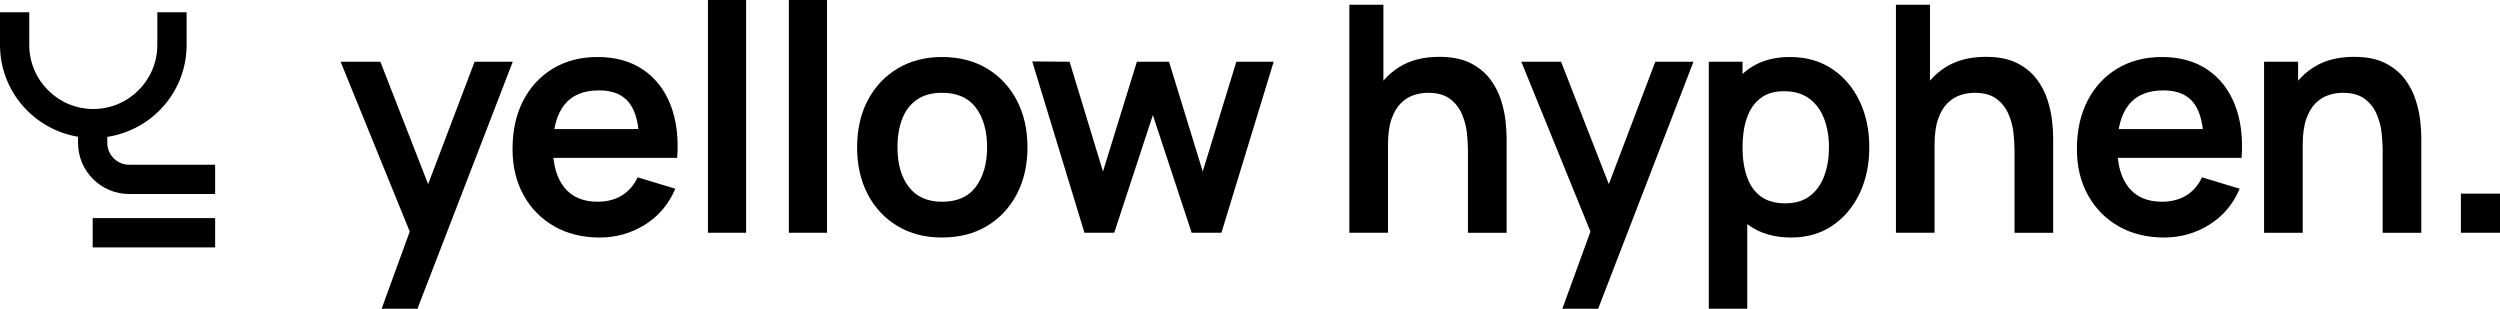 <svg xmlns="http://www.w3.org/2000/svg" id="Layer_1" data-name="Layer 1" viewBox="0 0 1024.47 126.53"><defs><style>      .cls-1 {        stroke-width: 0px;      }    </style></defs><g><path class="cls-1" d="m43.97,58.57v-2.48c18.35-2.79,32.5-18.54,32.5-37.66V5.02h-12v13.41c0,14.47-11.77,26.24-26.24,26.24s-26.24-11.77-26.24-26.24V5.02H0v13.41c0,18.94,13.88,34.59,31.98,37.61v2.53c0,11.55,9.4,20.94,20.95,20.94h35.23v-12h-35.23c-4.94,0-8.95-4.02-8.95-8.95Z"></path><rect class="cls-1" x="37.98" y="89.38" width="50.18" height="12"></rect></g><g><path class="cls-1" d="m156.38,126.53l13.5-37.05.26,10.9-30.56-75.07h16.29l21.67,55.54h-4.15l21.09-55.54h15.64l-39.06,101.22h-14.66Z"></path><path class="cls-1" d="m245.79,97.33c-7.09,0-13.32-1.54-18.69-4.61-5.36-3.07-9.55-7.33-12.56-12.78-3.01-5.45-4.51-11.72-4.51-18.82,0-7.66,1.47-14.31,4.41-19.95,2.94-5.64,7.03-10.02,12.26-13.14,5.23-3.11,11.29-4.67,18.17-4.67,7.27,0,13.44,1.7,18.52,5.09,5.08,3.4,8.86,8.19,11.32,14.37,2.47,6.19,3.4,13.48,2.79,21.87h-15.51v-5.71c-.04-7.61-1.38-13.17-4.02-16.68-2.64-3.5-6.79-5.26-12.46-5.26-6.4,0-11.16,1.98-14.27,5.94-3.11,3.96-4.67,9.74-4.67,17.36,0,7.1,1.56,12.59,4.67,16.48,3.11,3.89,7.66,5.84,13.63,5.84,3.85,0,7.17-.85,9.96-2.56s4.94-4.19,6.46-7.43l15.44,4.67c-2.68,6.32-6.82,11.23-12.43,14.73-5.6,3.5-11.78,5.26-18.52,5.26Zm-24.14-32.64v-11.81h48.21v11.81h-48.21Z"></path><path class="cls-1" d="m290.11,95.38V0h15.64v95.38h-15.64Z"></path><path class="cls-1" d="m323.26,95.38V0h15.64v95.38h-15.64Z"></path><path class="cls-1" d="m386.07,97.33c-7.01,0-13.13-1.58-18.36-4.74-5.23-3.16-9.29-7.52-12.17-13.07-2.88-5.56-4.31-11.95-4.31-19.17s1.47-13.8,4.41-19.34c2.94-5.54,7.03-9.86,12.26-12.98,5.23-3.11,11.29-4.67,18.17-4.67s13.19,1.58,18.43,4.74c5.23,3.16,9.3,7.52,12.2,13.07,2.9,5.56,4.35,11.95,4.35,19.17s-1.46,13.68-4.38,19.24c-2.92,5.56-7,9.91-12.23,13.04-5.23,3.14-11.35,4.7-18.36,4.7Zm0-14.66c6.23,0,10.86-2.08,13.89-6.23,3.03-4.15,4.54-9.52,4.54-16.09s-1.54-12.21-4.61-16.25c-3.07-4.04-7.68-6.07-13.82-6.07-4.2,0-7.65.94-10.35,2.82-2.7,1.88-4.7,4.5-6,7.85-1.3,3.35-1.95,7.24-1.95,11.65,0,6.79,1.55,12.21,4.64,16.25,3.09,4.04,7.65,6.07,13.66,6.07Z"></path><path class="cls-1" d="m444.4,95.38l-21.41-70.21,15.31.13,13.69,44.97,13.89-44.97h13.17l13.82,44.97,13.76-44.97h15.31l-21.41,70.08h-12.2l-15.9-48.21-15.83,48.21h-12.2Z"></path><path class="cls-1" d="m552.95,95.38V1.95h13.95v49.18h1.88v44.25h-15.83Zm48.6,0v-33.74c0-2.21-.15-4.65-.45-7.33-.3-2.68-1.01-5.27-2.11-7.75-1.1-2.49-2.75-4.53-4.93-6.13-2.19-1.6-5.14-2.4-8.86-2.4-1.99,0-3.96.32-5.9.97-1.95.65-3.71,1.76-5.29,3.34-1.58,1.58-2.84,3.74-3.8,6.49-.95,2.75-1.43,6.26-1.43,10.54l-9.28-3.96c0-5.97,1.16-11.38,3.47-16.22,2.31-4.84,5.72-8.71,10.22-11.58s10.04-4.32,16.61-4.32c5.19,0,9.47.87,12.85,2.6,3.37,1.73,6.06,3.94,8.05,6.62,1.99,2.68,3.46,5.54,4.41,8.56.95,3.03,1.57,5.89,1.85,8.6.28,2.7.42,4.9.42,6.59v39.13h-15.83Z"></path><path class="cls-1" d="m640.22,126.53l13.5-37.05.26,10.9-30.56-75.07h16.29l21.67,55.54h-4.15l21.09-55.54h15.64l-39.06,101.22h-14.66Z"></path><path class="cls-1" d="m700.24,126.53V25.31h13.82v49.18h1.95v52.04h-15.77Zm33.81-29.2c-6.84,0-12.57-1.62-17.2-4.87s-8.11-7.67-10.45-13.27-3.5-11.88-3.5-18.85,1.17-13.37,3.5-18.95,5.76-9.98,10.28-13.2c4.52-3.22,10.11-4.83,16.77-4.83s12.36,1.61,17.23,4.83c4.87,3.22,8.64,7.61,11.32,13.17,2.68,5.56,4.02,11.89,4.02,18.98s-1.32,13.3-3.96,18.88c-2.64,5.58-6.36,9.99-11.16,13.24s-10.43,4.87-16.87,4.87Zm-2.4-14.01c4.07,0,7.42-1.02,10.06-3.05,2.64-2.03,4.6-4.79,5.87-8.27,1.28-3.48,1.91-7.36,1.91-11.65s-.65-8.1-1.95-11.58c-1.3-3.48-3.31-6.25-6.03-8.31-2.73-2.05-6.19-3.08-10.38-3.08s-7.22.96-9.73,2.89-4.36,4.61-5.55,8.05c-1.19,3.44-1.79,7.45-1.79,12.04s.59,8.54,1.79,12c1.19,3.46,3.07,6.15,5.64,8.08,2.57,1.92,5.96,2.89,10.15,2.89Z"></path><path class="cls-1" d="m776.93,95.38V1.95h13.95v49.18h1.88v44.25h-15.83Zm48.6,0v-33.74c0-2.21-.15-4.65-.45-7.33-.3-2.68-1.01-5.27-2.11-7.75-1.1-2.49-2.75-4.53-4.93-6.13-2.19-1.6-5.14-2.4-8.86-2.4-1.99,0-3.96.32-5.9.97-1.95.65-3.71,1.76-5.29,3.34-1.58,1.58-2.84,3.74-3.8,6.49-.95,2.75-1.43,6.26-1.43,10.54l-9.28-3.96c0-5.97,1.16-11.38,3.47-16.22,2.31-4.84,5.72-8.71,10.22-11.58s10.04-4.32,16.61-4.32c5.19,0,9.47.87,12.85,2.6,3.37,1.73,6.06,3.94,8.05,6.62,1.99,2.68,3.46,5.54,4.41,8.56.95,3.03,1.57,5.89,1.85,8.6.28,2.7.42,4.9.42,6.59v39.13h-15.83Z"></path><path class="cls-1" d="m886.85,97.33c-7.09,0-13.32-1.54-18.69-4.61-5.36-3.07-9.55-7.33-12.56-12.78-3.01-5.45-4.51-11.72-4.51-18.82,0-7.66,1.47-14.31,4.41-19.95,2.94-5.64,7.03-10.02,12.26-13.14,5.23-3.11,11.29-4.67,18.17-4.67,7.27,0,13.44,1.7,18.53,5.09,5.08,3.4,8.86,8.19,11.32,14.37,2.47,6.19,3.4,13.48,2.79,21.87h-15.51v-5.71c-.04-7.61-1.38-13.17-4.02-16.68-2.64-3.5-6.79-5.26-12.46-5.26-6.4,0-11.16,1.98-14.28,5.94s-4.67,9.74-4.67,17.36c0,7.1,1.56,12.59,4.67,16.48,3.11,3.89,7.66,5.84,13.63,5.84,3.85,0,7.17-.85,9.96-2.56s4.94-4.19,6.46-7.43l15.44,4.67c-2.68,6.32-6.82,11.23-12.43,14.73-5.6,3.5-11.78,5.26-18.53,5.26Zm-24.14-32.64v-11.81h48.21v11.81h-48.21Z"></path><path class="cls-1" d="m927.79,95.38V25.31h13.95v21.74h1.88v48.34h-15.83Zm48.6,0v-33.74c0-2.21-.15-4.65-.45-7.33-.3-2.68-1.01-5.27-2.11-7.75-1.1-2.49-2.75-4.53-4.93-6.13-2.19-1.6-5.14-2.4-8.86-2.4-1.99,0-3.96.32-5.9.97-1.95.65-3.71,1.76-5.29,3.34-1.58,1.58-2.84,3.74-3.8,6.49-.95,2.75-1.43,6.26-1.43,10.54l-9.28-3.96c0-5.97,1.16-11.38,3.47-16.22,2.31-4.84,5.72-8.71,10.22-11.58s10.04-4.32,16.61-4.32c5.19,0,9.47.87,12.85,2.6,3.37,1.73,6.06,3.94,8.05,6.62,1.99,2.68,3.46,5.54,4.41,8.56.95,3.03,1.57,5.89,1.85,8.6.28,2.7.42,4.9.42,6.59v39.13h-15.83Z"></path><path class="cls-1" d="m1008.44,95.38v-16.03h16.03v16.03h-16.03Z"></path></g></svg>